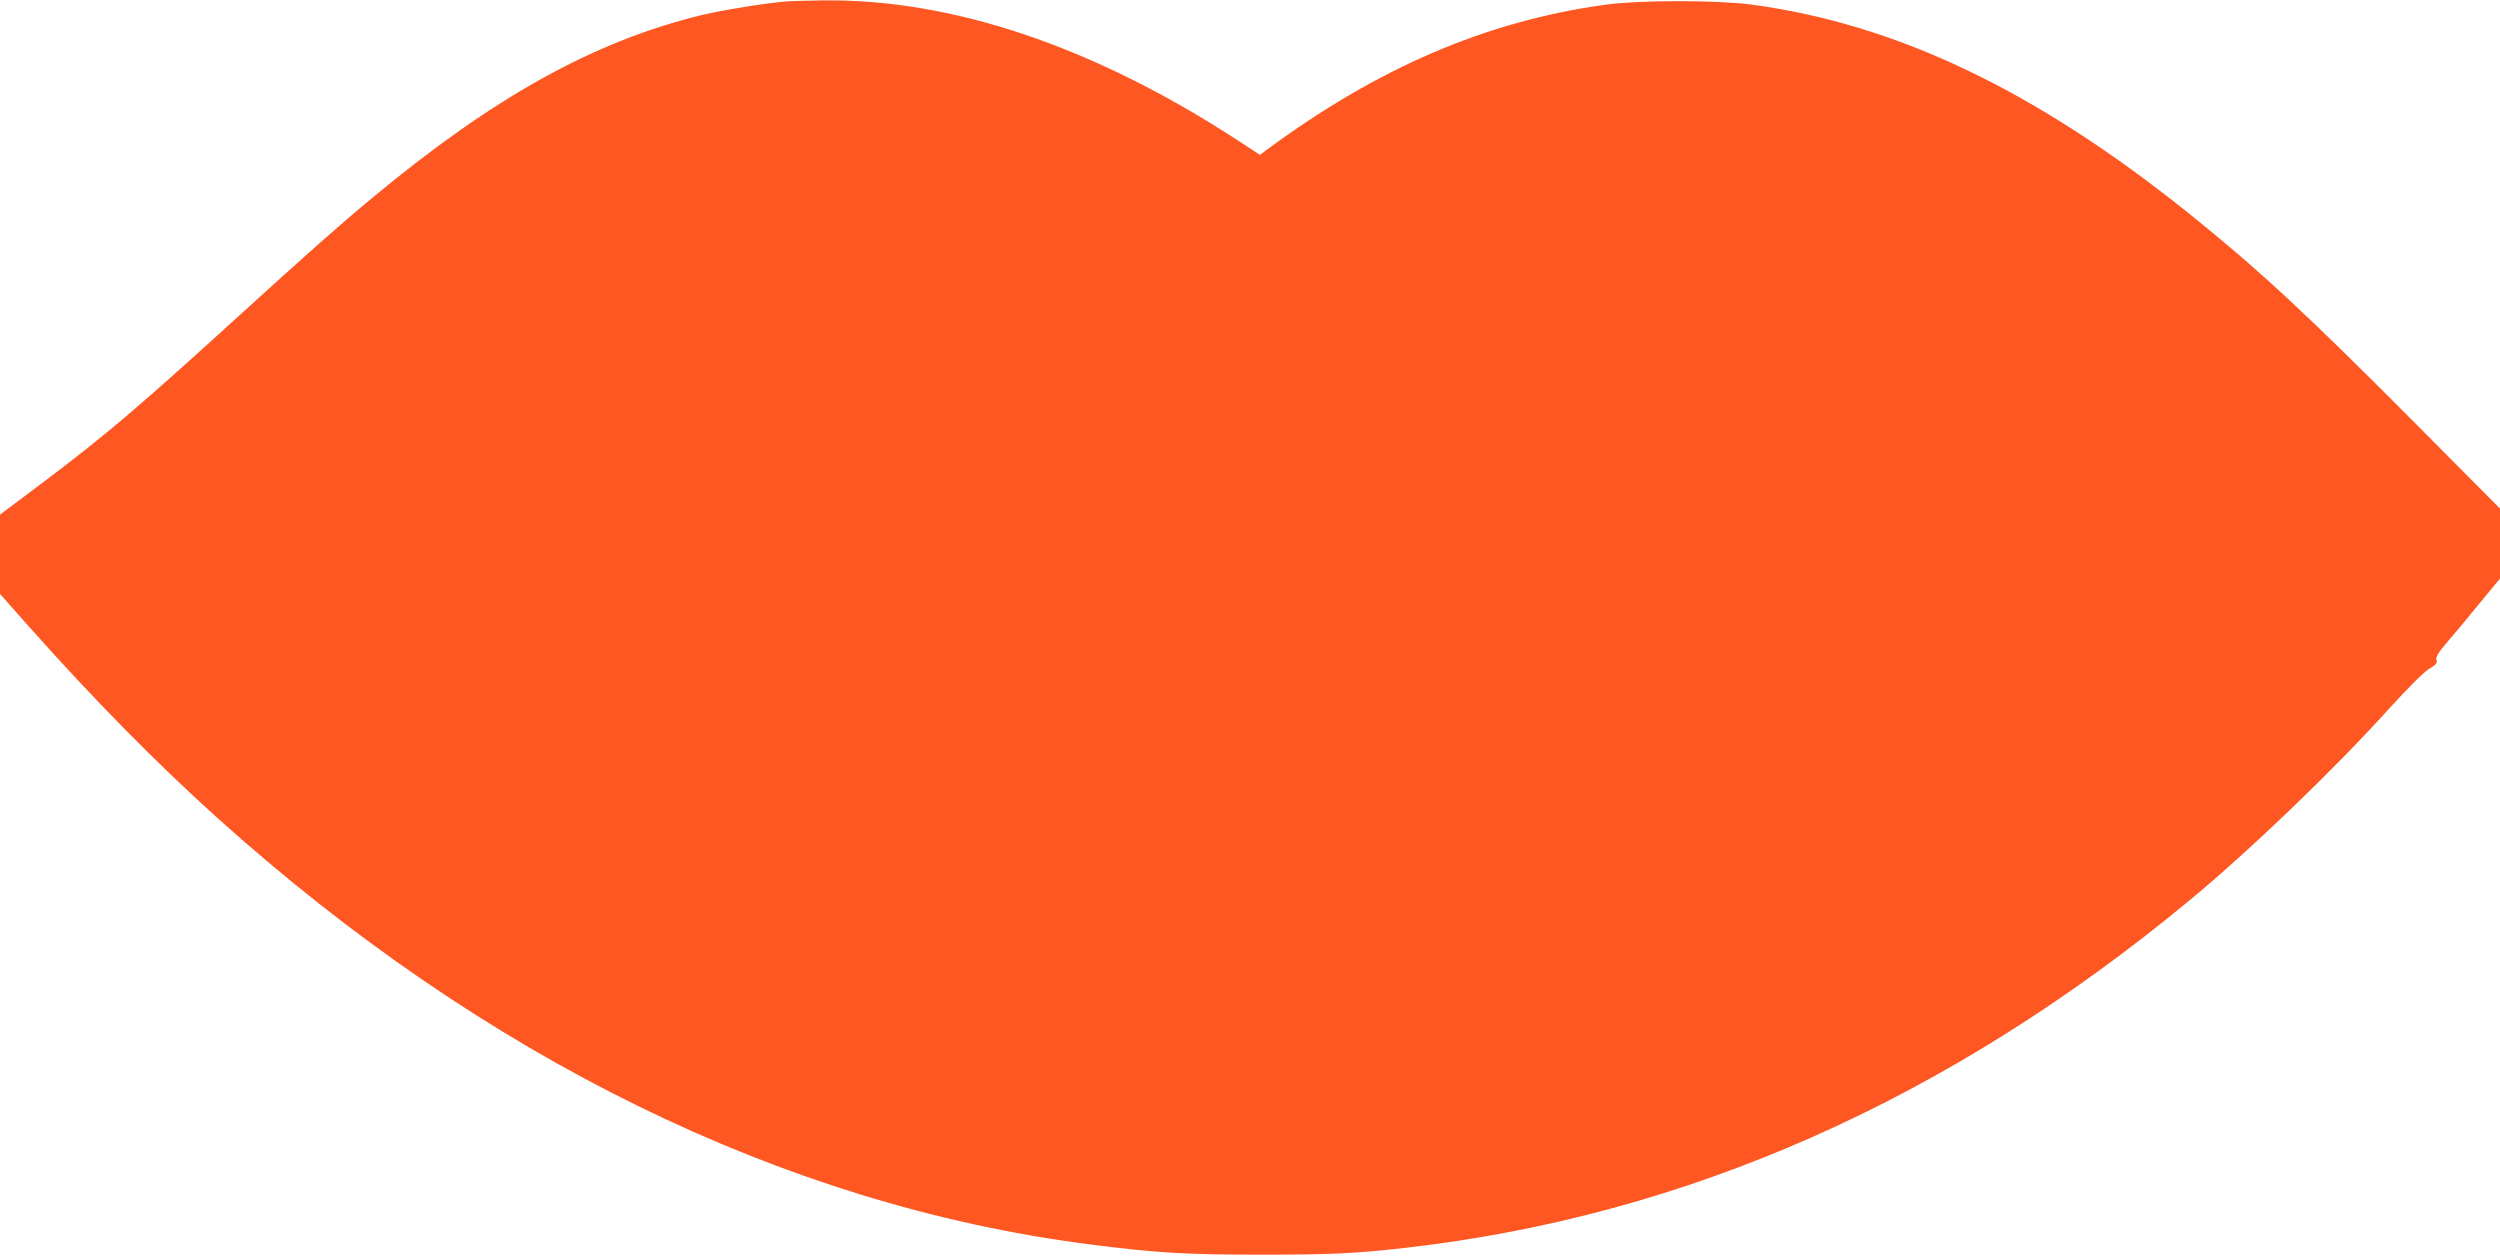 <?xml version="1.0" standalone="no"?>
<!DOCTYPE svg PUBLIC "-//W3C//DTD SVG 20010904//EN"
 "http://www.w3.org/TR/2001/REC-SVG-20010904/DTD/svg10.dtd">
<svg version="1.0" xmlns="http://www.w3.org/2000/svg"
 width="1280pt" height="643pt" viewBox="0 0 1280 643"
 preserveAspectRatio="xMidYMid meet">
<g transform="translate(0,643) scale(0.1,-0.1)"
fill="#ff5722" stroke="none">
<path d="M4030 6423 c-105 -8 -334 -45 -445 -72 -548 -135 -1061 -420 -1680
-935 -175 -145 -340 -292 -685 -606 -512 -466 -672 -602 -992 -844 l-228 -171
0 -203 0 -203 157 -177 c330 -370 640 -685 954 -968 1366 -1230 2900 -1982
4459 -2184 339 -44 494 -54 885 -54 356 0 485 6 740 35 1443 164 2785 759
4020 1783 309 256 736 666 1023 984 90 99 175 184 200 198 34 20 42 30 37 45
-5 14 8 36 47 82 30 34 105 124 166 199 l112 136 0 179 0 179 -442 445 c-557
560 -797 782 -1153 1068 -786 630 -1496 968 -2240 1068 -180 23 -571 23 -745
-1 -610 -84 -1166 -323 -1737 -745 l-32 -24 -124 81 c-732 475 -1453 718
-2112 710 -77 -1 -160 -3 -185 -5z"/>
</g>
</svg>
